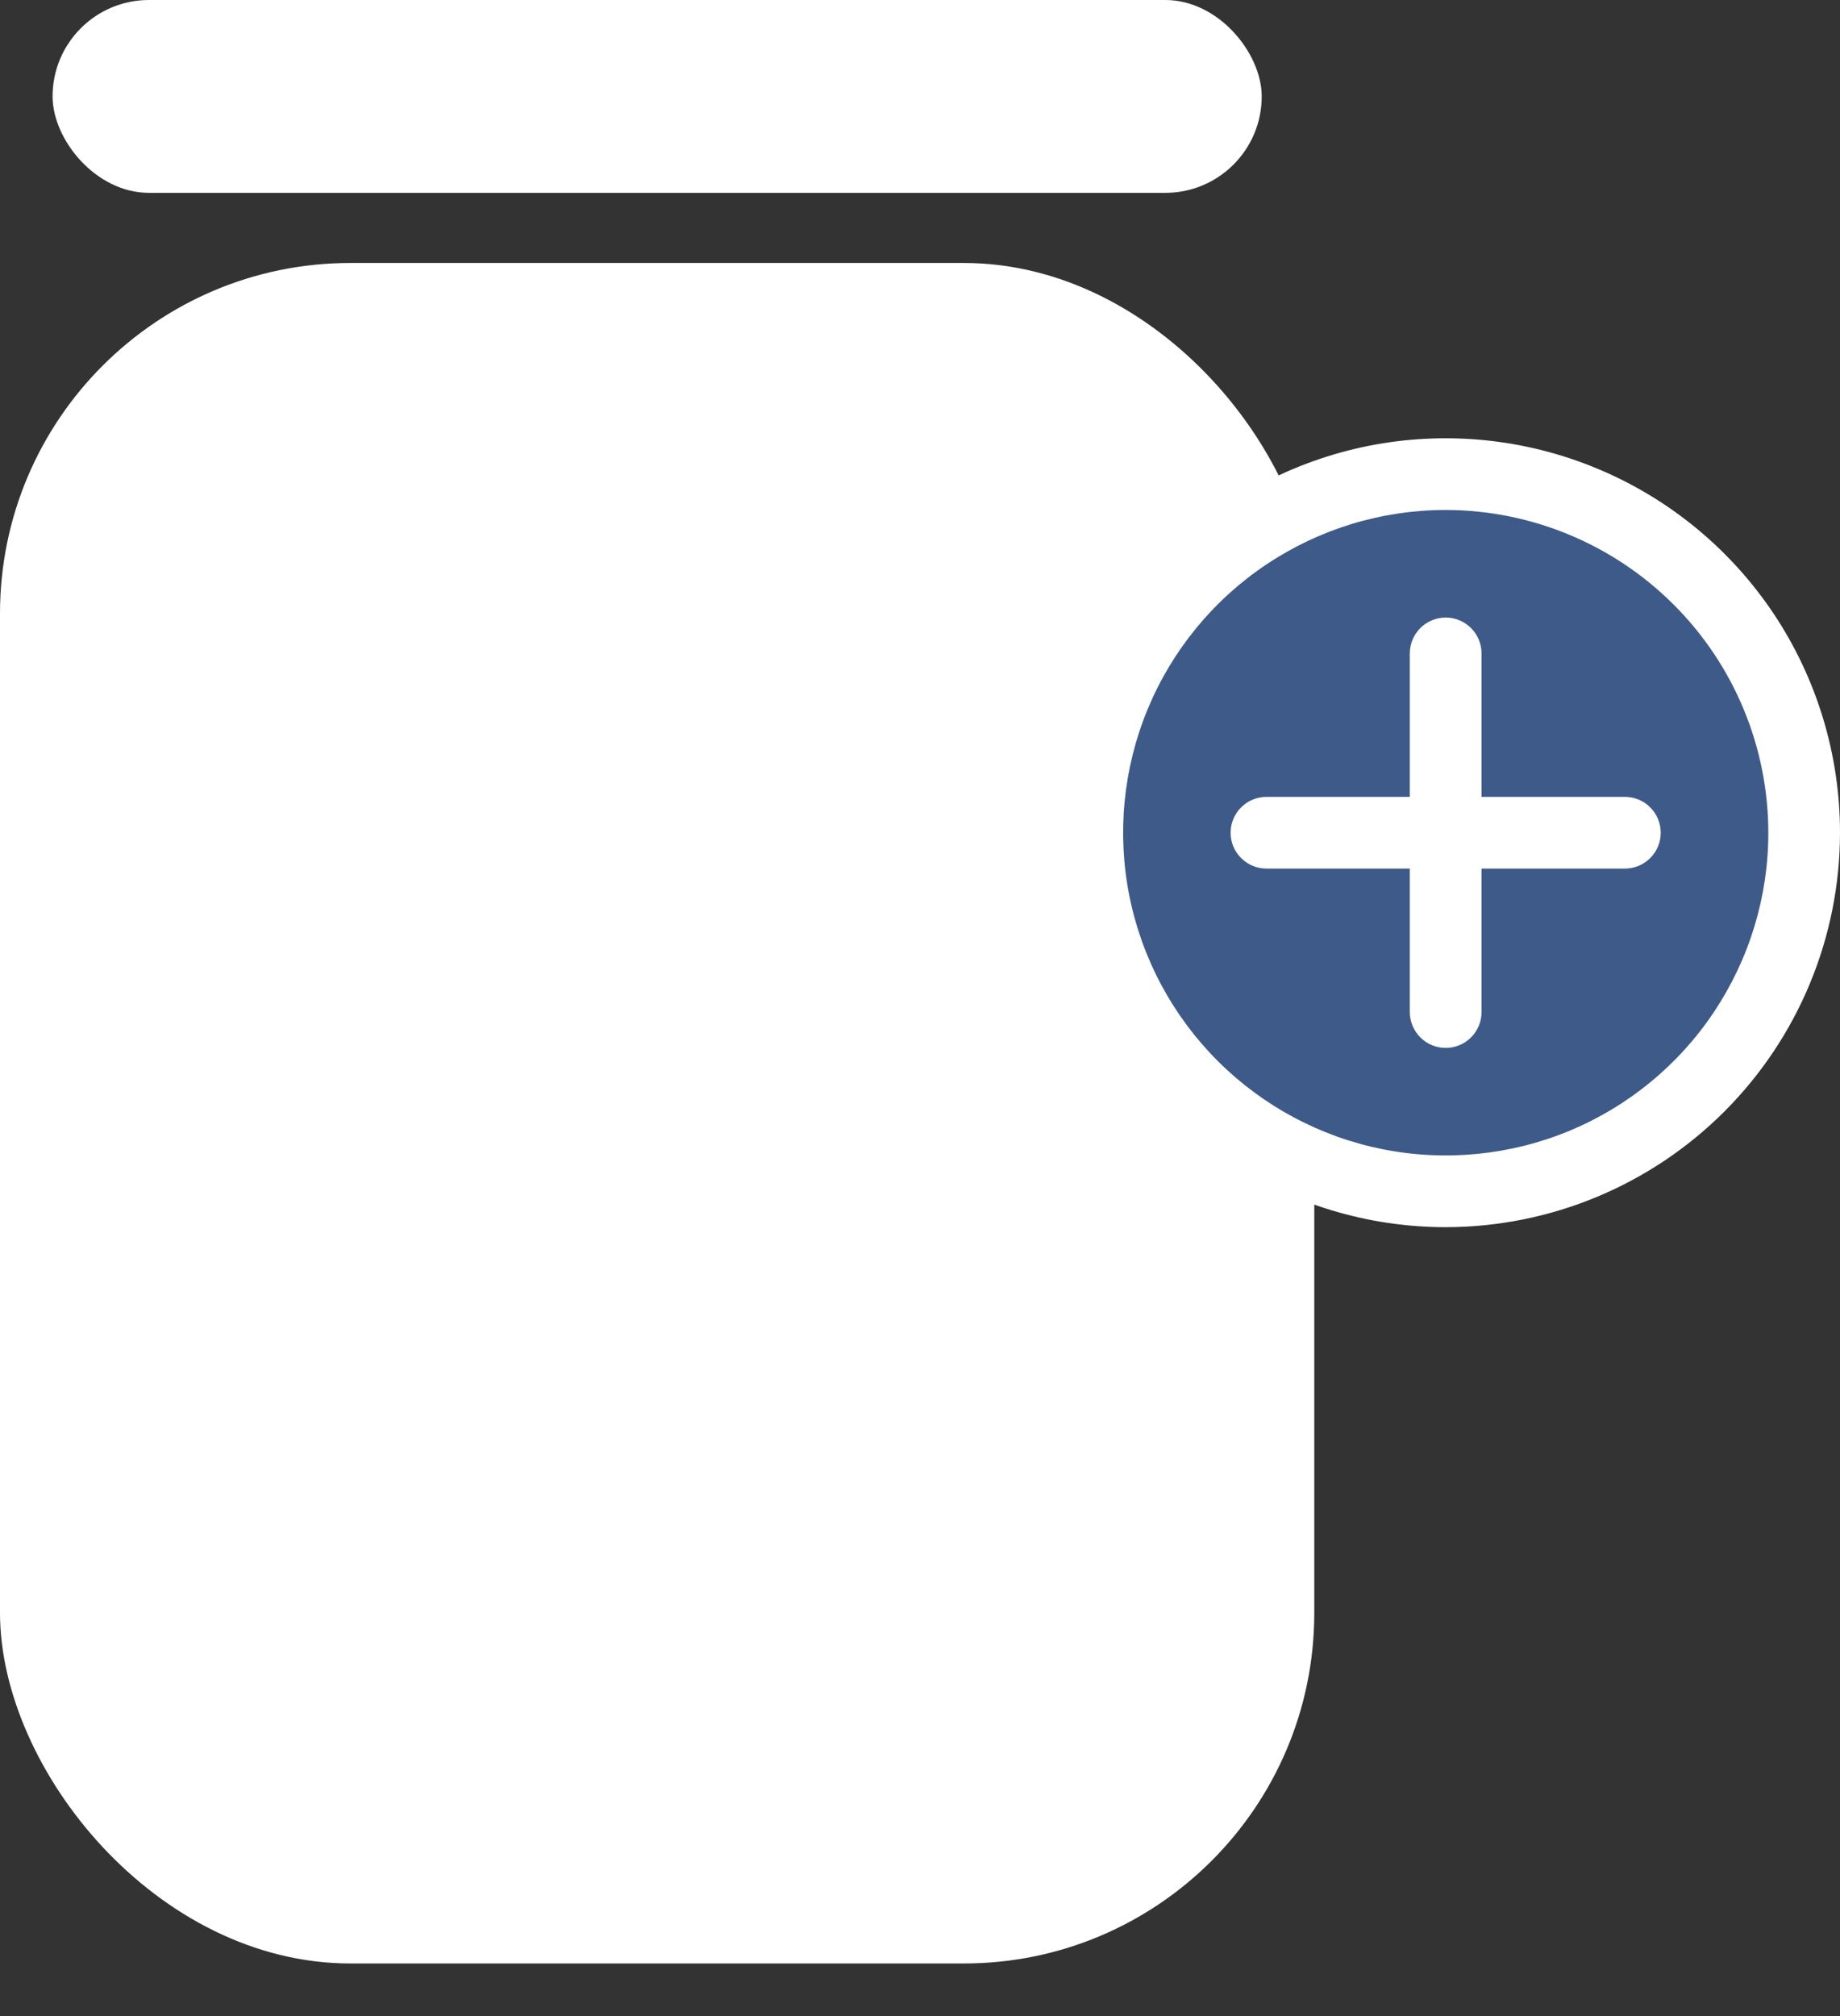 <svg width="21" height="23" viewBox="0 0 21 23" fill="none" xmlns="http://www.w3.org/2000/svg">
<rect x="0" y="0" width="21" height="23" fill="#333333" stroke="none"/>
<rect x="0.6" width="13.8" height="2.2" rx="1.1" fill="white"/>
<rect y="3" width="15" height="19.4" rx="4" fill="white"/>
<path d="M16.499 13.591C18.759 13.591 20.59 11.759 20.59 9.5C20.59 7.241 18.759 5.409 16.499 5.409C14.24 5.409 12.408 7.241 12.408 9.5C12.408 11.759 14.24 13.591 16.499 13.591Z" fill="#3E5A89"/>
<path d="M16.5 14C15.61 14 14.74 13.736 14 13.242C13.26 12.747 12.683 12.044 12.342 11.222C12.002 10.4 11.913 9.495 12.086 8.622C12.26 7.749 12.689 6.947 13.318 6.318C13.947 5.689 14.749 5.26 15.622 5.086C16.495 4.913 17.4 5.002 18.222 5.343C19.044 5.683 19.747 6.26 20.242 7C20.736 7.74 21 8.61 21 9.5C20.999 10.693 20.524 11.837 19.68 12.681C18.837 13.524 17.693 13.999 16.5 14ZM16.5 5.818C15.772 5.818 15.06 6.034 14.454 6.439C13.849 6.843 13.377 7.418 13.098 8.091C12.82 8.764 12.747 9.504 12.889 10.218C13.031 10.932 13.382 11.588 13.897 12.103C14.412 12.618 15.068 12.969 15.782 13.111C16.496 13.253 17.236 13.18 17.909 12.902C18.582 12.623 19.157 12.151 19.561 11.546C19.966 10.94 20.182 10.228 20.182 9.5C20.181 8.524 19.793 7.588 19.102 6.898C18.412 6.208 17.476 5.819 16.5 5.818Z" fill="white"/>
<path d="M18.545 9.091H16.909V7.455C16.909 7.346 16.866 7.242 16.789 7.165C16.712 7.089 16.608 7.045 16.5 7.045C16.391 7.045 16.287 7.089 16.21 7.165C16.134 7.242 16.09 7.346 16.09 7.455V9.091H14.454C14.345 9.091 14.242 9.134 14.165 9.211C14.088 9.287 14.045 9.392 14.045 9.5C14.045 9.609 14.088 9.713 14.165 9.789C14.242 9.866 14.345 9.909 14.454 9.909H16.09V11.546C16.09 11.654 16.134 11.758 16.21 11.835C16.287 11.912 16.391 11.955 16.5 11.955C16.608 11.955 16.712 11.912 16.789 11.835C16.866 11.758 16.909 11.654 16.909 11.546V9.909H18.545C18.653 9.909 18.758 9.866 18.834 9.789C18.911 9.713 18.954 9.609 18.954 9.5C18.954 9.392 18.911 9.287 18.834 9.211C18.758 9.134 18.653 9.091 18.545 9.091Z" fill="white"/>
</svg>
